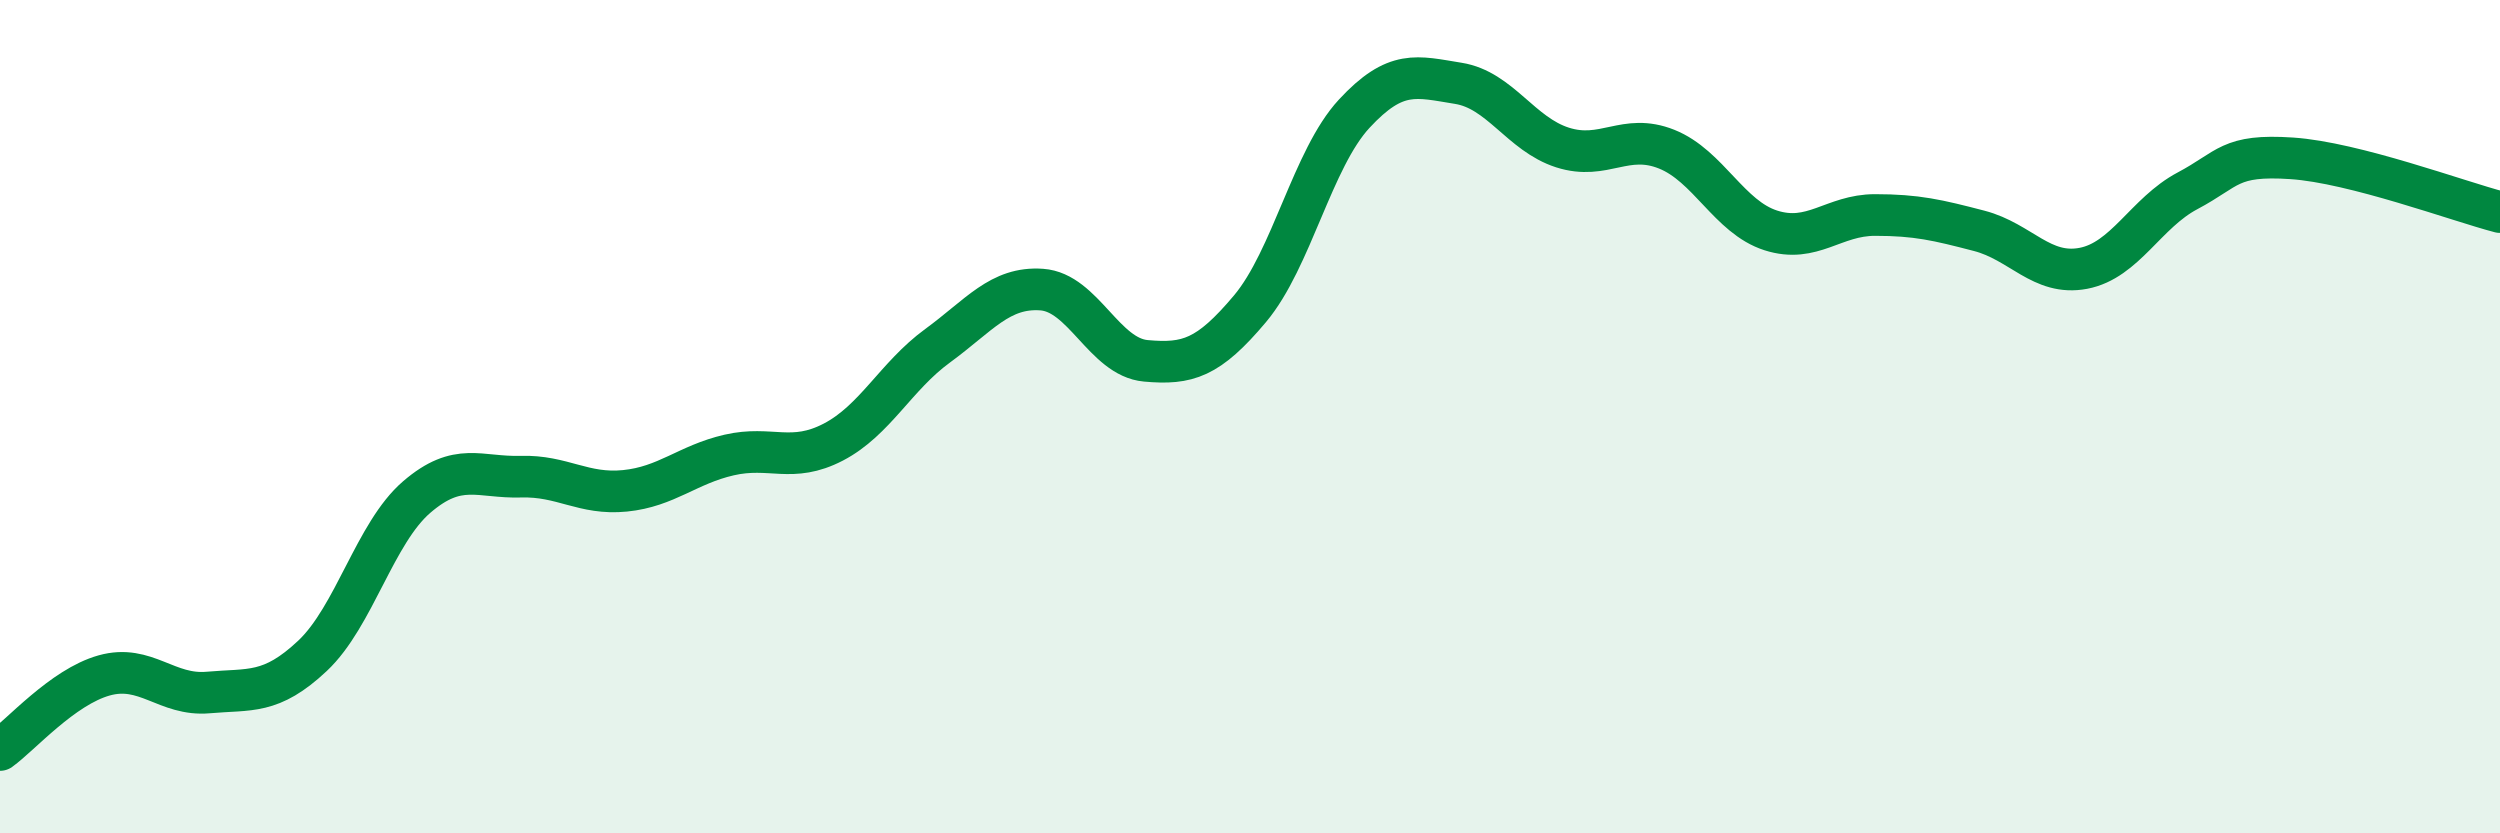 
    <svg width="60" height="20" viewBox="0 0 60 20" xmlns="http://www.w3.org/2000/svg">
      <path
        d="M 0,18 C 0.5,17.64 1.5,16.49 2.5,16.21 C 3.5,15.93 4,16.71 5,16.62 C 6,16.53 6.5,16.68 7.5,15.74 C 8.5,14.8 9,12.79 10,11.93 C 11,11.07 11.5,11.47 12.5,11.44 C 13.5,11.41 14,11.88 15,11.78 C 16,11.68 16.5,11.15 17.5,10.92 C 18.5,10.69 19,11.13 20,10.61 C 21,10.09 21.5,9.03 22.5,8.3 C 23.5,7.57 24,6.88 25,6.95 C 26,7.02 26.5,8.57 27.5,8.66 C 28.5,8.75 29,8.6 30,7.41 C 31,6.22 31.5,3.81 32.5,2.73 C 33.5,1.65 34,1.84 35,2 C 36,2.16 36.5,3.22 37.5,3.54 C 38.5,3.86 39,3.18 40,3.58 C 41,3.98 41.5,5.21 42.5,5.53 C 43.5,5.85 44,5.16 45,5.16 C 46,5.16 46.5,5.28 47.5,5.54 C 48.5,5.8 49,6.63 50,6.44 C 51,6.25 51.5,5.11 52.5,4.58 C 53.5,4.05 53.5,3.7 55,3.8 C 56.5,3.9 59,4.83 60,5.09L60 20L0 20Z"
        fill="#008740"
        opacity="0.1"
        stroke-linecap="round"
        stroke-linejoin="round"
      />
      <path
        d="M 0,18 C 0.5,17.64 1.5,16.49 2.5,16.21 C 3.5,15.93 4,16.71 5,16.62 C 6,16.53 6.5,16.68 7.5,15.74 C 8.5,14.8 9,12.79 10,11.93 C 11,11.07 11.5,11.47 12.5,11.44 C 13.5,11.41 14,11.88 15,11.78 C 16,11.68 16.5,11.15 17.5,10.92 C 18.5,10.69 19,11.13 20,10.61 C 21,10.09 21.5,9.03 22.5,8.3 C 23.5,7.57 24,6.88 25,6.95 C 26,7.02 26.5,8.57 27.5,8.66 C 28.5,8.75 29,8.6 30,7.41 C 31,6.22 31.5,3.81 32.5,2.73 C 33.5,1.65 34,1.84 35,2 C 36,2.16 36.5,3.22 37.5,3.54 C 38.5,3.86 39,3.18 40,3.58 C 41,3.98 41.5,5.21 42.5,5.53 C 43.5,5.85 44,5.16 45,5.16 C 46,5.16 46.5,5.28 47.5,5.54 C 48.5,5.8 49,6.63 50,6.44 C 51,6.25 51.5,5.11 52.5,4.58 C 53.5,4.05 53.5,3.7 55,3.8 C 56.5,3.9 59,4.83 60,5.09"
        stroke="#008740"
        stroke-width="1"
        fill="none"
        stroke-linecap="round"
        stroke-linejoin="round"
      />
    </svg>
  